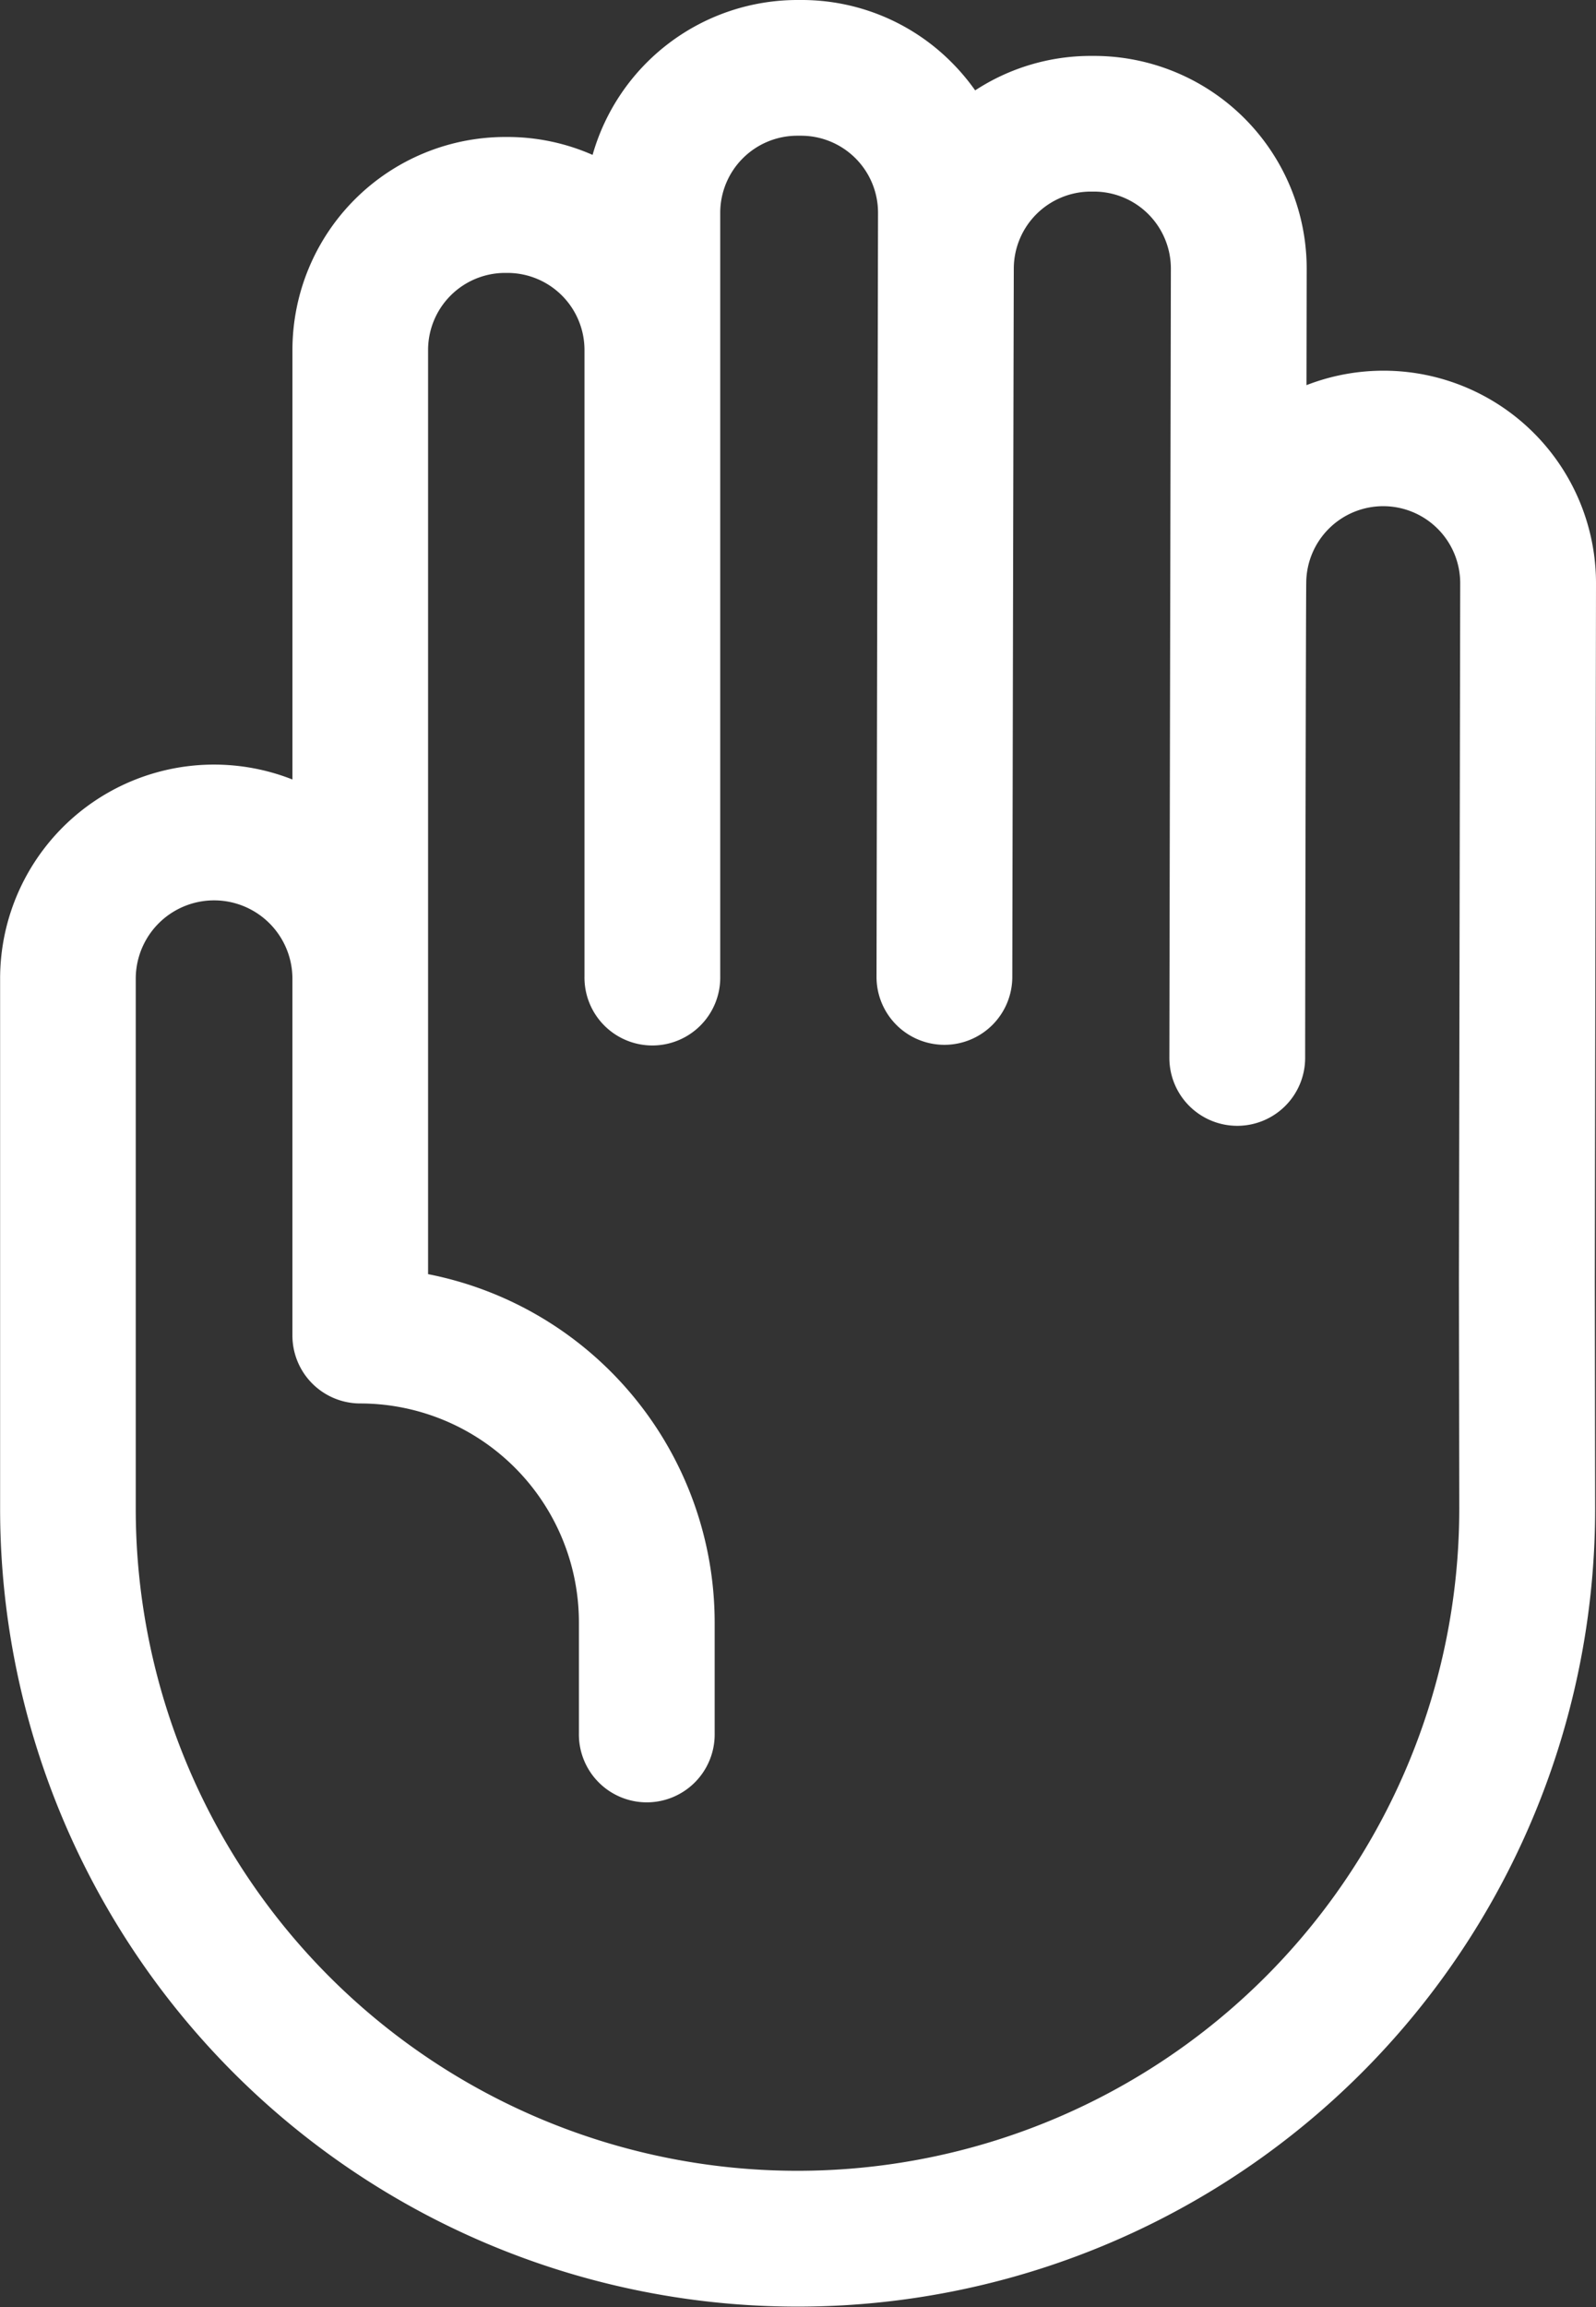 <svg xmlns="http://www.w3.org/2000/svg" width="71.307" height="103.028" viewBox="0 0 71.307 103.028"><rect x="0" y="0" width="71.307" height="103.028" fill="#333333" stroke="none"/><path id="hand" d="M149.753,26.067A9.494,9.494,0,0,0,136.817,17.2l.01-5.176a9.505,9.505,0,0,0-9.5-9.527h-.14a9.441,9.441,0,0,0-5.172,1.539,9.605,9.605,0,0,0-1.043-1.241A9.442,9.442,0,0,0,114.238,0h-.172a9.52,9.52,0,0,0-9.144,6.917,9.448,9.448,0,0,0-3.8-.8h-.11a9.516,9.516,0,0,0-9.5,9.5V34.81a9.557,9.557,0,0,0-13.061,8.9V67.4a35.632,35.632,0,1,0,71.264-.048L149.7,57.227Zm-6.109,41.289a29.566,29.566,0,1,1-59.133.039V43.708a3.5,3.5,0,0,1,7,0V59.642a3.033,3.033,0,0,0,3.033,3.033,9.778,9.778,0,0,1,9.767,9.767V77.4a3.033,3.033,0,1,0,6.065,0V72.442A15.859,15.859,0,0,0,97.572,56.9V15.627a3.443,3.443,0,0,1,3.439-3.439h.11a3.443,3.443,0,0,1,3.439,3.439V43.6a3.033,3.033,0,1,0,6.065,0V9.5a3.443,3.443,0,0,1,3.439-3.439h.172a3.439,3.439,0,0,1,3.439,3.448c-.02,10.145-.05,24.033-.067,34.111a3.033,3.033,0,0,0,3.027,3.039h.006a3.033,3.033,0,0,0,3.033-3.027c.013-6.82.049-25.117.067-31.645a3.445,3.445,0,0,1,3.439-3.431h.14a3.439,3.439,0,0,1,3.439,3.449c-.019,9.862-.051,25.457-.067,35.233a3.033,3.033,0,0,0,3.027,3.038h.006a3.033,3.033,0,0,0,3.033-3.027c0-1.5.034-20.564.049-21.214a3.439,3.439,0,0,1,6.879.019l-.057,31.168Z" transform="translate(-78.446)" fill="#fff"></path></svg>